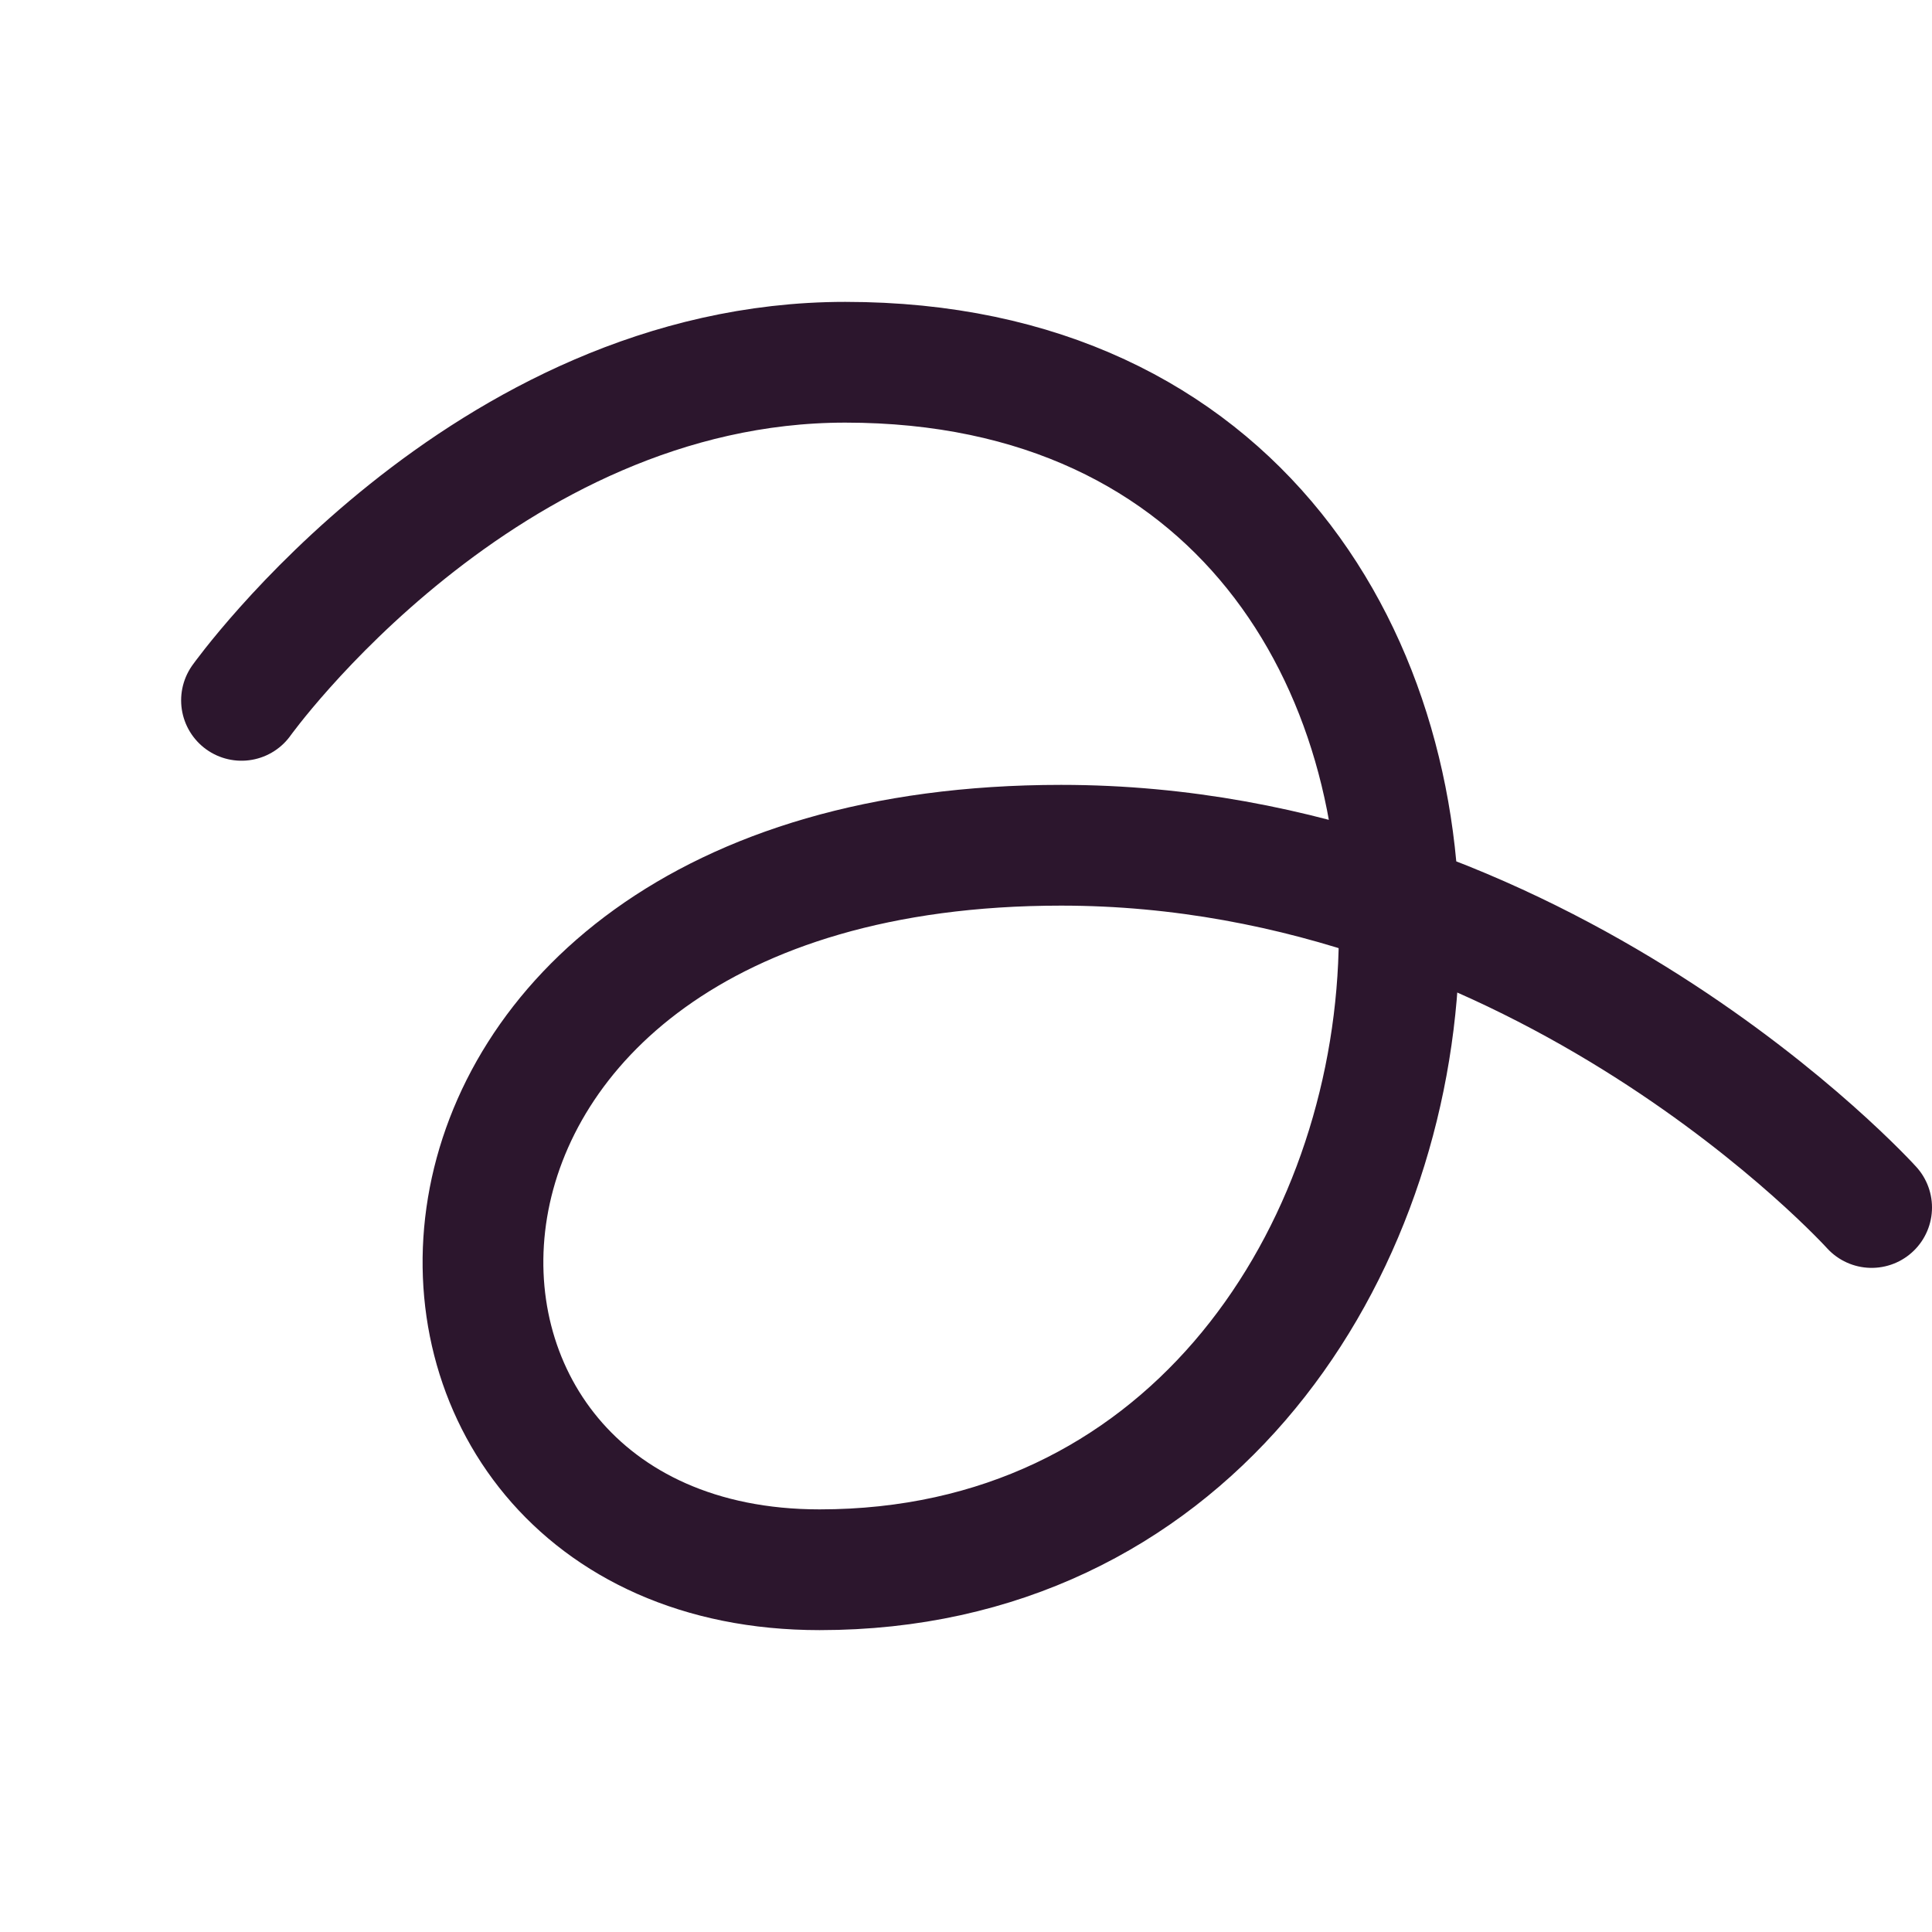 <svg viewBox="0 0 256 256" xmlns="http://www.w3.org/2000/svg"><rect fill="none" height="256" width="256"></rect><path stroke-width="16" stroke-linejoin="round" stroke-linecap="round" stroke="#2C162D" fill="none" d="M32,92.8S64,48,112,48c104,0,92.6,160-3.4,160-64,0-64-96,32-96,64,0,107.4,48,107.4,48"></path></svg>